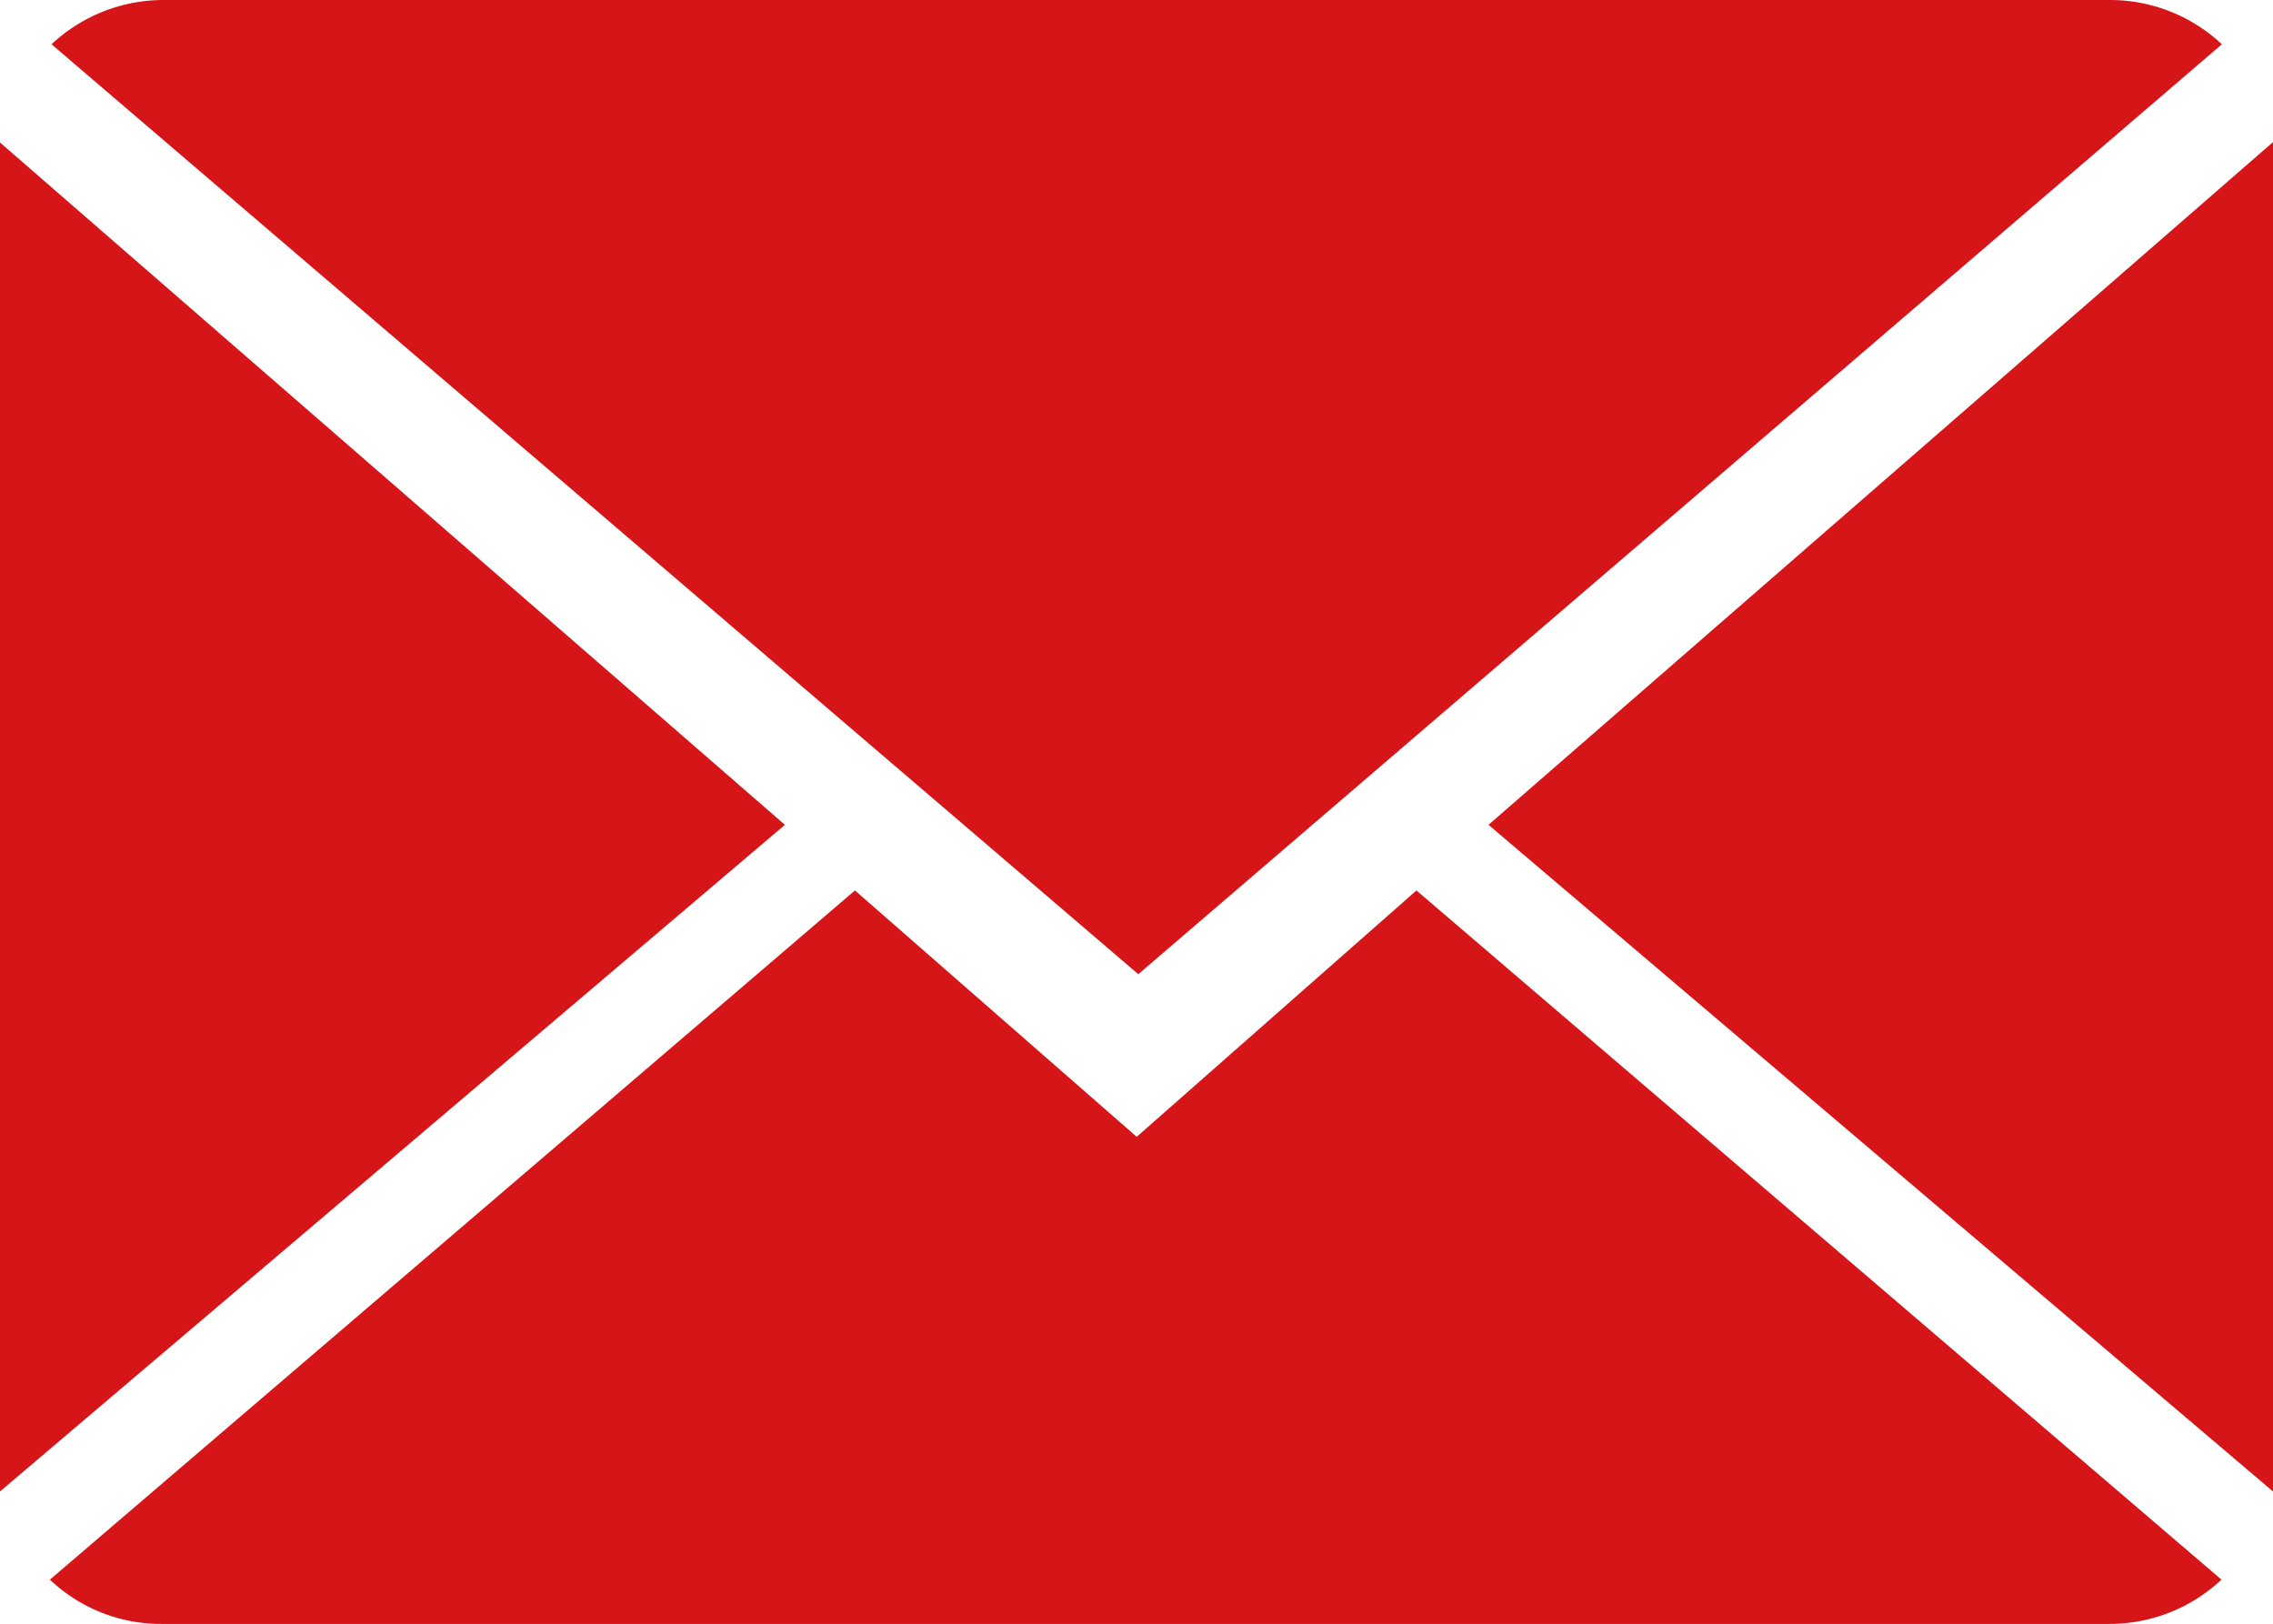 <svg xmlns="http://www.w3.org/2000/svg" viewBox="0 0 56.47 40.34">
    <g id="圖層_2" data-name="圖層 2">
        <g id="Layer_1" data-name="Layer 1">
            <path
                d="M28.24,28.24l-7-6.12-20,17.12a4,4,0,0,0,2.78,1.1H52.41a4.06,4.06,0,0,0,2.78-1.1l-20-17.12Z"
                style="fill:#d61518" />
            <path d="M55.2,1.1A4.06,4.06,0,0,0,52.41,0H4.06A4.07,4.07,0,0,0,1.28,1.1l27,23.1Z"
                style="fill:#d61518" />
            <polygon points="0 3.54 0 37.05 19.5 20.49 0 3.54" style="fill:#d61518" />
            <polygon points="36.98 20.49 56.47 37.05 56.47 3.53 36.98 20.49" style="fill:#d61518" />
        </g>
    </g>
</svg>